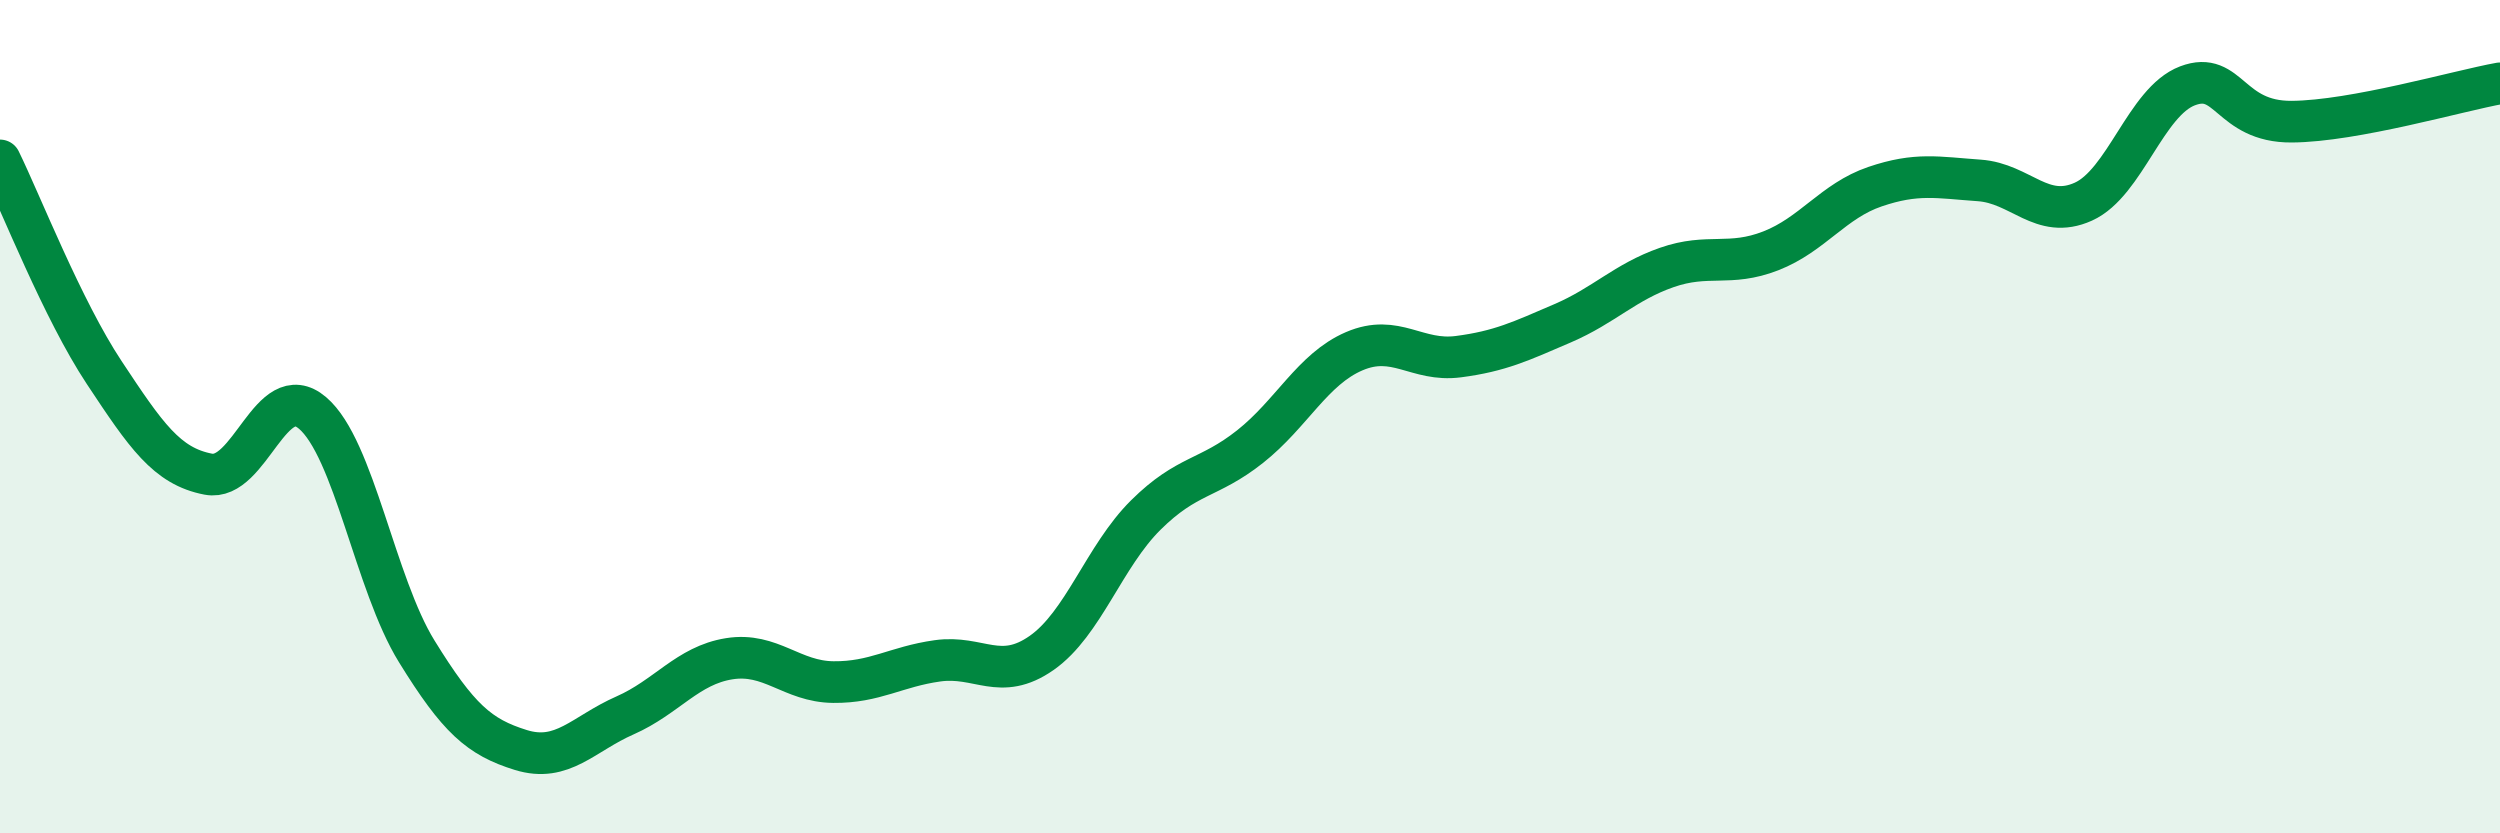 
    <svg width="60" height="20" viewBox="0 0 60 20" xmlns="http://www.w3.org/2000/svg">
      <path
        d="M 0,3.85 C 0.5,4.87 1.5,7.43 2.5,8.94 C 3.5,10.45 4,11.19 5,11.38 C 6,11.57 6.5,9.06 7.5,9.91 C 8.5,10.76 9,14.01 10,15.63 C 11,17.25 11.5,17.69 12.5,18 C 13.5,18.31 14,17.61 15,17.17 C 16,16.73 16.5,15.97 17.5,15.81 C 18.5,15.65 19,16.36 20,16.37 C 21,16.38 21.5,16 22.5,15.86 C 23.5,15.72 24,16.37 25,15.67 C 26,14.97 26.5,13.35 27.5,12.36 C 28.5,11.37 29,11.51 30,10.72 C 31,9.93 31.5,8.86 32.5,8.43 C 33.5,8 34,8.69 35,8.56 C 36,8.43 36.5,8.19 37.5,7.76 C 38.5,7.33 39,6.77 40,6.42 C 41,6.07 41.5,6.41 42.5,6.02 C 43.5,5.63 44,4.82 45,4.48 C 46,4.14 46.5,4.26 47.5,4.33 C 48.5,4.4 49,5.29 50,4.84 C 51,4.39 51.5,2.44 52.5,2.06 C 53.5,1.68 53.5,2.93 55,2.92 C 56.5,2.91 59,2.18 60,2L60 20L0 20Z"
        fill="#008740"
        opacity="0.1"
        stroke-linecap="round"
        stroke-linejoin="round"
      />
      <path
        d="M 0,3.85 C 0.5,4.87 1.5,7.43 2.5,8.94 C 3.5,10.45 4,11.19 5,11.38 C 6,11.57 6.5,9.06 7.5,9.91 C 8.5,10.76 9,14.01 10,15.63 C 11,17.25 11.5,17.69 12.5,18 C 13.5,18.31 14,17.61 15,17.17 C 16,16.73 16.5,15.97 17.5,15.81 C 18.5,15.65 19,16.36 20,16.37 C 21,16.38 21.5,16 22.5,15.86 C 23.5,15.72 24,16.37 25,15.67 C 26,14.97 26.5,13.35 27.5,12.36 C 28.5,11.37 29,11.51 30,10.72 C 31,9.93 31.5,8.86 32.5,8.43 C 33.5,8 34,8.69 35,8.56 C 36,8.43 36.5,8.19 37.5,7.76 C 38.5,7.33 39,6.77 40,6.42 C 41,6.07 41.5,6.41 42.5,6.02 C 43.5,5.63 44,4.82 45,4.48 C 46,4.14 46.5,4.26 47.5,4.33 C 48.5,4.4 49,5.29 50,4.84 C 51,4.39 51.5,2.44 52.5,2.06 C 53.5,1.68 53.5,2.93 55,2.92 C 56.5,2.91 59,2.18 60,2"
        stroke="#008740"
        stroke-width="1"
        fill="none"
        stroke-linecap="round"
        stroke-linejoin="round"
      />
    </svg>
  